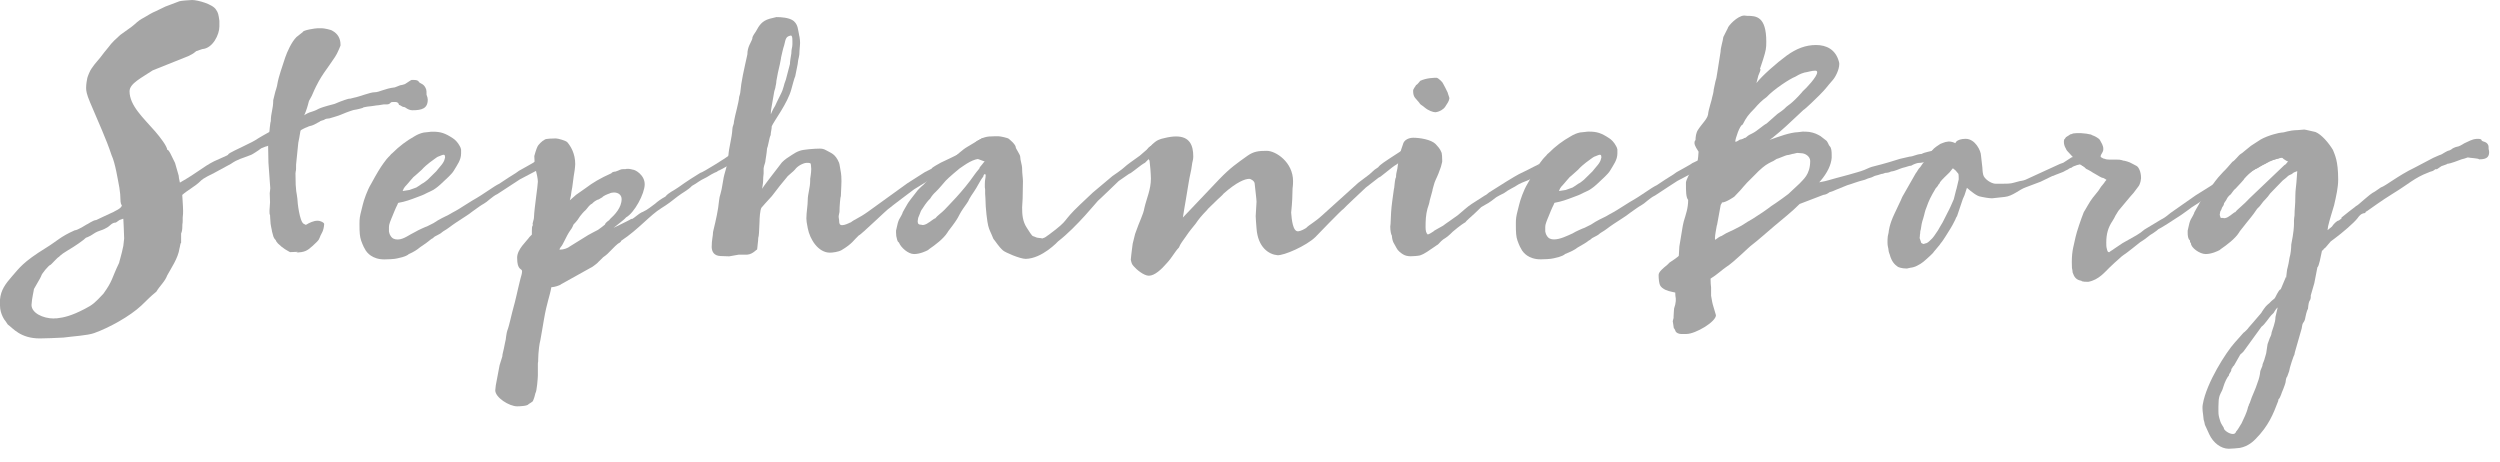 <svg xmlns="http://www.w3.org/2000/svg" width="184" height="34" viewBox="0 0 184 34" fill="none"><path d="M40.252 12.189C39.95 12.29 39.206 12.719 39.106 12.758L38.262 13.203C38.262 13.203 37.133 13.936 36.675 14.24L36.613 14.28C36.39 14.381 36.233 14.522 36.049 14.663C35.685 14.99 35.507 15.029 35.266 15.21L34.786 15.553C34.724 15.615 34.283 15.92 34.243 15.937L33.562 16.382C33.137 16.663 33.036 16.787 32.617 17.03C32.354 17.21 32.656 17.069 31.991 17.413C31.93 17.452 31.829 17.576 31.767 17.576C31.527 17.779 31.192 18.021 30.935 18.185C30.711 18.365 30.465 18.546 30.063 18.709C30.102 18.732 29.8 18.912 29.258 19.013C29.057 19.075 28.476 19.092 28.291 19.092C27.363 19.092 27.006 18.562 26.922 18.444C26.821 18.281 26.721 18.1 26.581 17.712C26.48 17.407 26.458 17.142 26.458 16.472C26.458 16.105 26.48 15.925 26.598 15.48L26.698 15.074C26.777 14.73 27.039 13.981 27.302 13.553C27.766 12.702 27.967 12.375 28.23 12.009C28.61 11.479 28.61 11.58 28.794 11.338L28.872 11.276C29.375 10.769 29.918 10.363 30.499 10.036C30.7 9.912 30.924 9.811 31.186 9.755C31.225 9.755 31.527 9.715 31.566 9.715C31.667 9.693 31.767 9.693 31.846 9.693C32.427 9.693 32.751 9.794 33.333 10.177C33.495 10.279 33.696 10.482 33.836 10.746C33.897 10.848 33.914 10.91 33.936 11.011V11.293C33.936 11.778 33.657 12.127 33.394 12.572C33.254 12.815 32.813 13.203 32.427 13.564C32.349 13.643 32.125 13.829 31.902 13.97C31.779 14.049 31.522 14.15 31.438 14.195C31.058 14.398 31.035 14.376 30.672 14.522C30.247 14.685 29.806 14.849 29.325 14.928C29.303 14.928 29.264 15.007 29.247 15.069C29.107 15.334 28.968 15.7 28.867 15.942C28.805 16.066 28.789 16.145 28.705 16.348C28.666 16.449 28.627 16.59 28.627 16.731V17.035C28.627 17.035 28.666 17.261 28.75 17.362C28.872 17.565 29.051 17.627 29.275 17.627C29.716 17.627 30.158 17.25 30.56 17.069C30.739 16.951 31.387 16.663 31.427 16.663L31.907 16.421C32.069 16.32 32.209 16.196 33.014 15.812C33.092 15.751 33.455 15.57 33.556 15.508C33.858 15.345 34.478 14.922 34.763 14.759C35.669 14.252 36.311 13.727 36.753 13.519C37.859 12.77 37.798 12.871 38.2 12.567C38.2 12.567 39.346 11.935 39.307 11.935C39.307 11.918 39.436 11.868 39.983 11.603L40.252 12.178V12.189ZM32.751 11.53C32.751 11.428 32.712 11.389 32.651 11.389C32.572 11.389 32.449 11.451 32.287 11.513C32.265 11.513 32.248 11.535 32.226 11.535C32.164 11.558 31.846 11.8 31.622 11.964C31.46 12.088 31.22 12.29 31.041 12.493L30.678 12.82C30.678 12.82 30.437 13.023 30.415 13.046C30.253 13.248 30.136 13.35 30.013 13.513C29.851 13.716 29.75 13.739 29.633 14.06L30.136 13.981L30.639 13.801C30.639 13.801 31.063 13.536 31.063 13.519C31.142 13.496 31.427 13.277 31.466 13.237L32.108 12.606C32.187 12.527 32.287 12.364 32.494 12.138C32.595 12.014 32.712 11.834 32.734 11.671C32.757 11.631 32.757 11.592 32.757 11.547L32.751 11.53Z" fill="#A5A5A5"></path><path d="M41.28 20.941C41.14 21.019 40.855 21.121 40.576 21.143C40.475 21.774 40.252 22.237 40.034 23.516C39.872 24.406 39.872 24.53 39.771 25.037C39.609 25.669 39.609 26.559 39.609 26.598C39.587 26.66 39.587 26.762 39.587 26.824V27.635C39.587 27.799 39.508 28.83 39.408 28.931C39.307 29.377 39.229 29.478 39.229 29.5C39.229 29.562 38.927 29.72 38.905 29.743C38.843 29.884 38.24 29.906 38.061 29.906C37.48 29.906 36.451 29.258 36.451 28.728C36.451 28.689 36.49 28.402 36.49 28.362L36.77 26.88L36.971 26.232C36.971 26.029 37.049 25.905 37.172 25.218C37.273 24.891 37.211 24.648 37.396 24.164C37.435 24.085 37.697 22.986 37.697 22.986C38.038 21.746 38.022 21.645 38.301 20.529C38.363 20.287 38.424 20.146 38.424 19.96C38.424 19.735 38.061 19.938 38.061 18.968C38.061 18.337 38.765 17.751 38.966 17.447L39.145 17.266V17.002C39.145 16.799 39.145 16.675 39.223 16.556C39.201 16.534 39.201 16.494 39.201 16.455C39.201 16.432 39.223 16.376 39.24 16.291C39.262 16.213 39.302 16.089 39.302 15.965C39.324 15.334 39.587 13.654 39.587 13.367C39.587 13.164 39.508 12.758 39.363 12.274L39.324 11.485C39.464 10.977 39.547 10.797 39.603 10.713C39.665 10.634 39.866 10.386 40.106 10.267C40.168 10.205 40.71 10.188 40.911 10.188C41.073 10.188 41.654 10.352 41.755 10.47C42.018 10.774 42.336 11.321 42.336 12.071C42.336 12.211 42.314 12.352 42.297 12.516C42.174 13.203 42.157 13.671 42.057 14.116L42.018 14.398L41.94 14.742L42.403 14.336L43.124 13.829C43.605 13.463 44.17 13.119 44.997 12.752C45.036 12.674 45.176 12.629 45.298 12.629C45.617 12.527 45.662 12.448 45.863 12.448H46.025C46.087 12.426 46.165 12.426 46.204 12.426C46.366 12.426 46.483 12.465 46.584 12.488C46.746 12.488 47.45 12.871 47.45 13.564C47.45 14.257 46.685 15.672 46.081 15.998C45.941 16.179 45.315 16.63 45.159 16.77C45.98 16.365 46.288 16.224 46.483 16.1L46.506 16.128C46.679 16.049 47.009 15.728 47.227 15.627L47.305 15.598C47.651 15.441 47.953 15.187 48.216 14.995C48.384 14.838 48.685 14.623 48.971 14.471C49.222 14.161 49.574 14.043 49.932 13.784C50.591 13.31 51.145 12.967 51.541 12.724C51.72 12.707 53.548 11.541 53.581 11.496C53.671 11.406 53.878 11.22 54.515 10.932L54.772 11.575C54.509 11.704 54.453 11.71 53.822 12.082C53.431 12.245 53.324 12.358 52.939 12.538C52.838 12.567 52.804 12.612 52.765 12.64C52.57 12.702 52.151 12.95 52.017 13.04C51.324 13.378 51.43 13.406 50.927 13.682C50.636 13.998 50.228 14.178 49.87 14.46C49.496 14.764 49.121 15.046 48.68 15.317C47.842 15.829 46.981 16.894 45.723 17.717C45.679 17.864 45.539 17.881 45.466 17.948C45.298 18.067 44.784 18.63 44.695 18.698C44.471 18.901 44.41 18.889 44.304 19.024L44.063 19.256C44.013 19.34 43.689 19.577 43.616 19.628L41.269 20.935L41.28 20.941ZM44.522 16.539C44.522 16.46 44.639 16.337 44.846 16.196L44.885 16.134C45.248 15.807 45.751 15.283 45.751 14.652C45.751 14.387 45.55 14.167 45.187 14.167C45.086 14.167 44.946 14.19 44.846 14.246C44.723 14.285 44.404 14.409 44.321 14.528C44.22 14.567 44.058 14.708 43.957 14.708C43.834 14.77 43.717 14.849 43.655 14.911L43.577 14.99C43.354 15.091 43.236 15.334 43.091 15.474C43.069 15.497 42.99 15.536 42.688 15.919L42.51 16.184C42.409 16.325 42.37 16.348 42.208 16.528C42.107 16.793 42.046 16.855 41.945 16.996C41.666 17.402 41.442 18.01 41.28 18.174C41.258 18.196 41.179 18.314 41.179 18.377C41.504 18.377 41.805 18.253 41.945 18.134L43.292 17.3C43.572 17.137 43.756 17.058 44.013 16.917C44.175 16.816 44.416 16.613 44.516 16.534L44.522 16.539Z" fill="#A5A5A5"></path><path d="M62.608 16.376C62.87 16.151 63.234 16.049 63.876 15.587L66.772 13.496L68.079 12.662C68.079 12.662 68.621 12.398 68.582 12.398C68.582 12.375 68.582 12.336 69.247 11.969C70.13 11.541 71.181 11.118 71.902 10.386C72.282 10.183 72.305 10.16 72.305 10.16C72.428 10.183 72.567 10.16 72.606 10.284C72.746 10.386 73.07 10.346 73.171 10.628C73.232 10.69 73.232 10.752 73.232 10.831V10.91C73.255 10.989 73.294 11.073 73.294 11.152C73.294 11.332 73.154 11.496 73.115 11.721C73.115 11.721 72.914 11.783 72.713 11.8C72.651 11.862 72.59 11.879 72.534 11.879C72.333 11.879 72.07 11.699 71.908 11.699C71.746 11.659 71.684 11.535 71.584 11.535C71.422 11.535 70.84 11.84 70.818 11.862L69.711 12.493C69.348 12.634 68.443 13.305 68.303 13.305L67.275 13.936C67.275 13.936 65.464 15.294 65.464 15.317C65.385 15.317 63.334 17.323 63.211 17.323C62.831 17.666 62.747 17.931 61.926 18.416C61.702 18.54 61.283 18.596 61.082 18.596C60.238 18.596 59.612 17.644 59.45 16.793C59.372 16.41 59.349 16.224 59.349 16.083C59.349 15.615 59.45 15.131 59.45 14.725C59.45 14.28 59.629 13.812 59.629 13.305V13.164C59.629 13.102 59.707 12.758 59.707 12.431C59.707 12.352 59.685 12.251 59.685 12.15C59.685 11.986 59.606 11.986 59.344 11.986C59.103 12.009 58.701 12.212 58.517 12.471C58.517 12.51 57.891 13.018 57.935 13.018C57.471 13.587 57.354 13.705 56.806 14.438L56.343 14.945L56.041 15.289C55.94 15.452 55.901 16.077 55.901 16.325C55.901 16.427 55.862 16.996 55.862 17.137L55.84 17.362C55.778 17.565 55.817 17.644 55.778 17.869C55.739 18.337 55.717 18.377 55.717 18.377C55.677 18.337 55.437 18.703 54.995 18.743H54.37L53.665 18.867L53.023 18.844C52.559 18.822 52.397 18.54 52.38 18.196C52.38 17.627 52.48 17.368 52.48 17.081L52.52 16.9C52.682 16.23 52.861 15.457 52.922 14.77C52.961 14.325 53.062 14.387 53.224 13.288C53.302 12.702 53.565 12.195 53.604 11.524C53.643 10.814 53.867 10.206 53.906 9.473C53.906 9.293 54.023 9.169 54.023 8.926C54.101 8.442 54.364 7.608 54.403 7.123C54.565 6.638 54.442 6.678 54.682 5.5C54.806 4.953 54.884 4.508 55.007 4.001C55.007 3.432 55.286 3.128 55.37 2.846C55.37 2.722 55.409 2.643 55.633 2.316C55.873 1.871 56.074 1.544 56.639 1.381L57.142 1.257C57.483 1.257 58.047 1.296 58.349 1.499C58.427 1.538 58.667 1.741 58.729 2.13C58.751 2.17 58.83 2.716 58.846 2.716C58.869 2.795 58.886 3.099 58.886 3.161C58.886 3.302 58.863 3.443 58.846 3.691C58.846 4.26 58.746 4.221 58.707 4.728L58.528 5.618C58.489 5.641 58.265 6.492 58.248 6.554C57.969 7.608 56.963 8.904 56.801 9.293C56.801 9.495 56.722 9.76 56.722 9.924C56.722 9.946 56.722 9.963 56.7 9.986C56.661 10.048 56.583 10.431 56.583 10.431L56.505 10.775C56.465 10.876 56.443 10.955 56.443 11.04C56.443 11.164 56.343 11.772 56.343 11.772C56.343 11.975 56.242 12.116 56.203 12.381V12.764C56.18 12.927 56.164 13.147 56.164 13.35C56.164 13.491 56.102 13.756 56.102 13.897C56.203 13.671 56.767 12.984 57.55 11.952C57.773 11.727 57.991 11.586 58.276 11.406C58.455 11.287 58.656 11.164 58.858 11.101C59.098 11 59.964 10.938 60.344 10.938C60.484 10.938 60.646 10.961 60.808 11.062C61.149 11.265 61.473 11.304 61.753 11.975C61.814 12.155 61.814 12.319 61.853 12.482C61.931 12.848 61.931 13.17 61.931 13.333C61.931 13.66 61.909 13.739 61.909 13.919C61.909 13.942 61.887 14.285 61.887 14.449C61.848 14.449 61.786 15.198 61.786 15.604C61.786 15.643 61.725 15.846 61.725 15.908C61.725 16.089 61.764 16.134 61.764 16.292C61.764 16.449 61.803 16.573 61.982 16.573C62.183 16.573 62.468 16.432 62.585 16.37L62.608 16.376ZM57.483 4.288C57.343 5.077 57.321 4.937 57.142 5.951C57.142 6.114 57.08 6.357 57.08 6.357C57.08 6.481 56.98 6.7 56.98 6.762L56.756 8.058C56.756 8.058 56.734 8.222 56.734 8.323V8.402C56.773 8.363 56.812 8.16 57.058 7.771C57.058 7.749 57.237 7.388 57.46 6.937C57.701 6.469 57.661 6.289 57.84 5.861L58.142 4.705C58.142 4.705 58.12 4.627 58.243 3.933C58.243 3.567 58.321 3.505 58.321 3.263V3.021C58.321 2.739 58.299 2.615 58.198 2.615C57.874 2.694 57.835 2.778 57.717 3.325C57.617 3.607 57.555 3.956 57.477 4.277L57.483 4.288Z" fill="#A5A5A5"></path><path d="M85.059 11.242C84.958 11.282 84.327 11.919 84.271 11.981C83.969 12.121 83.226 12.792 83.103 12.792L82.337 13.322C82.337 13.322 80.828 14.781 80.806 14.781C80.783 14.781 79.246 16.709 77.877 17.762C77.877 17.762 76.715 19.03 75.491 19.053C75.066 19.053 73.976 18.574 73.82 18.433C73.479 18.129 73.277 17.762 73.115 17.582C72.914 17.075 72.814 16.951 72.73 16.607C72.668 16.387 72.528 15.328 72.528 14.601C72.528 14.499 72.506 14.336 72.506 14.274V14.032C72.506 13.953 72.506 13.891 72.484 13.79V13.547C72.484 13.203 72.545 13.119 72.545 12.899C72.545 12.877 72.545 12.82 72.484 12.82C72.383 12.82 72.383 12.984 72.366 13.001C72.143 13.265 71.925 13.773 71.662 14.139C71.64 14.161 71.338 14.623 71.338 14.646C71.26 14.871 71.098 15.029 70.874 15.373C70.449 16.004 70.695 15.858 69.79 17.018L69.728 17.12C69.427 17.588 68.823 18.033 68.381 18.337C68.303 18.399 68.303 18.416 68.281 18.416C68.163 18.478 67.716 18.698 67.275 18.698C66.833 18.698 66.308 18.213 66.168 17.864C66.129 17.785 66.09 17.864 66.028 17.638C65.967 17.436 65.95 17.311 65.95 17.131V16.968C66.151 15.976 66.191 16.218 66.431 15.672C66.369 15.711 66.755 15.086 66.772 15.04C66.772 15.001 67.197 14.432 67.476 14.088C67.476 14.049 67.918 13.62 67.962 13.604C68.024 13.541 68.18 13.339 68.605 12.956C68.968 12.612 69.046 12.572 69.348 12.268C69.51 12.104 69.974 11.8 70.175 11.637C70.354 11.473 70.841 11.006 71.204 10.803L71.986 10.335C72.372 10.11 72.59 10.031 73.171 10.031H73.512C73.635 10.031 74.194 10.155 74.239 10.211C74.239 10.211 74.764 10.617 74.764 10.859C74.764 10.938 75.088 11.389 75.088 11.53C75.088 11.812 75.228 12.116 75.228 12.42C75.228 12.764 75.289 13.108 75.289 13.333C75.289 13.739 75.267 14.145 75.267 14.59C75.267 14.815 75.228 15.057 75.228 15.26C75.228 15.807 75.267 16.297 75.569 16.759C76.049 17.509 75.949 17.328 76.172 17.43C76.396 17.554 76.614 17.492 76.698 17.554C76.977 17.475 76.977 17.413 77.201 17.272C78.81 16.077 78.056 16.421 79.487 15.063L80.431 14.173L81.879 12.956C81.918 12.933 82.583 12.488 82.946 12.144C82.946 12.144 83.287 11.879 83.891 11.457L84.88 10.6M67.543 16.297C67.543 16.477 67.621 16.54 67.806 16.54C67.828 16.54 67.867 16.562 67.906 16.562C67.968 16.562 68.147 16.54 68.348 16.382C68.387 16.382 68.773 16.055 68.829 16.077C69.007 15.852 69.292 15.672 69.51 15.446C69.728 15.204 70.88 14.088 71.74 12.832C71.819 12.73 71.964 12.527 72.081 12.403C72.059 12.302 72.523 11.896 72.523 11.733C72.523 11.671 72.523 11.654 72.4 11.654C72.377 11.654 72.377 11.676 72.221 11.676C71.617 11.676 71.092 12.082 70.611 12.409C70.533 12.471 69.807 13.079 69.605 13.299C69.443 13.479 69.119 13.885 68.84 14.15C68.761 14.212 68.577 14.415 68.46 14.618C68.32 14.759 68.18 14.9 67.895 15.35C67.795 15.469 67.733 15.632 67.716 15.694L67.577 16.038L67.537 16.303L67.543 16.297Z" fill="#A5A5A5"></path><path d="M103.659 11.462C103.592 11.513 103.491 11.586 103.352 11.693L102.787 12.104C102.441 12.285 101.613 13.051 101.474 13.068L100.523 13.806C100.523 13.806 98.869 15.356 98.875 15.379C98.796 15.39 96.902 17.351 96.812 17.447C96.153 18.089 94.493 18.822 94.012 18.782C93.392 18.726 92.582 18.213 92.481 16.816C92.459 16.613 92.419 15.982 92.419 15.903C92.419 15.824 92.481 14.967 92.481 14.849C92.481 14.685 92.38 13.896 92.341 13.491C92.319 13.327 92.079 13.164 91.939 13.164C91.637 13.164 91.033 13.389 90.067 14.24C89.927 14.421 89.765 14.522 89.362 14.928C88.921 15.373 88.898 15.356 88.859 15.435C88.373 15.942 88.233 16.122 87.993 16.472C87.713 16.838 87.652 16.855 87.25 17.447C87.088 17.689 86.886 17.914 86.769 18.219C86.467 18.523 86.266 18.951 85.886 19.357C85.484 19.825 84.981 20.293 84.556 20.293C84.192 20.293 83.65 19.847 83.427 19.582C83.304 19.442 83.287 19.38 83.226 19.115L83.265 18.732C83.265 18.653 83.365 17.999 83.365 17.943L83.544 17.216C83.885 16.224 84.148 15.796 84.226 15.311C84.388 14.601 84.707 13.953 84.707 13.141C84.707 12.938 84.684 12.713 84.668 12.431L84.606 11.823C84.466 11.659 84.584 11.659 84.405 11.456C84.327 11.395 84.304 11.332 84.304 11.316C84.304 11.276 84.327 11.254 84.327 11.214C84.327 11.152 84.427 11.113 84.427 11.051C84.489 10.808 84.751 10.746 84.768 10.668C85.131 10.301 85.349 10.239 85.713 10.16C86.037 10.081 86.316 10.042 86.557 10.042C87.563 10.042 87.825 10.69 87.825 11.524C87.825 11.789 87.747 11.907 87.725 12.155C87.686 12.538 87.563 12.927 87.484 13.451L87.283 14.668C87.183 15.317 87.144 15.396 87.06 16.01L89.737 13.192C90.581 12.319 91.022 12.037 91.81 11.468C92.274 11.141 92.632 11.101 93.236 11.101C93.9 11.101 95.169 11.935 95.169 13.333C95.169 13.739 95.13 13.761 95.13 13.964C95.13 14.268 95.108 14.939 95.029 15.649C95.069 16.179 95.158 17.069 95.555 17.024C95.756 17.002 96.024 16.849 96.136 16.776C96.371 16.528 96.723 16.387 97.31 15.852L99.965 13.457L100.786 12.837L101.172 12.488C101.172 12.488 101.474 12.29 101.457 12.29C101.457 12.268 101.541 12.138 102.262 11.671L103.284 11.006" fill="#A5A5A5"></path><path d="M112.937 13.012C112.898 13.051 112.512 13.254 112.495 13.254C112.154 13.395 111.869 13.48 111.551 13.699C111.59 13.699 110.986 13.981 110.707 14.207C110.606 14.246 110.081 14.533 110.103 14.533C110.025 14.595 109.6 14.939 109.298 15.08L109.019 15.243L108.533 15.711C108.292 15.937 107.907 16.258 107.828 16.382C107.851 16.342 107.448 16.602 106.923 17.052C106.683 17.295 106.498 17.458 106.219 17.622C106.04 17.745 105.839 18.027 105.777 18.027C105.134 18.456 104.911 18.658 104.509 18.799C104.346 18.839 103.983 18.861 103.827 18.861C103.625 18.861 103.424 18.822 103.262 18.72C103.1 18.619 102.882 18.456 102.782 18.253C102.642 17.948 102.48 17.869 102.441 17.34C102.379 17.261 102.323 16.973 102.323 16.669C102.323 16.607 102.346 16.545 102.346 16.466C102.368 15.88 102.385 15.412 102.469 14.804L102.586 13.953C102.586 13.891 102.625 13.829 102.625 13.711C102.647 13.57 102.664 13.164 102.748 13.04C102.748 12.837 102.77 12.736 102.849 12.392C102.871 12.33 102.888 11.62 103.251 10.645C103.329 10.262 103.737 10.138 104.017 10.138C104.481 10.138 105.325 10.262 105.665 10.606C105.828 10.809 105.967 10.887 106.107 11.254C106.129 11.316 106.146 11.597 106.146 11.783V11.907C106.068 12.234 106.068 12.274 105.867 12.781C105.749 13.085 105.587 13.35 105.526 13.632C105.526 13.671 105.425 13.936 105.425 14.037L105.224 14.77C105.224 14.871 105.107 15.238 105.062 15.356C104.939 15.801 104.922 16.247 104.922 16.714C104.922 16.979 104.961 17.159 105.084 17.261C105.207 17.221 105.347 17.137 105.526 17.018C105.447 17.018 106.09 16.692 106.208 16.613C106.347 16.494 107.029 16.044 107.292 15.841C107.594 15.598 107.996 15.21 108.32 15.007L109.304 14.376C109.365 14.376 109.522 14.212 109.583 14.173C110.265 13.727 111.556 12.933 111.797 12.815L112.501 12.471C112.501 12.471 113.205 12.105 113.227 12.105C113.227 12.105 113.255 12.088 113.294 12.065M104.469 7.574C104.207 7.23 104.006 7.191 104.006 6.683C104.006 6.52 104.207 6.34 104.223 6.255C104.302 6.255 104.503 5.973 104.525 5.951C105.006 5.725 105.57 5.725 105.733 5.725C105.85 5.725 106.196 6.069 106.196 6.131C106.196 6.109 106.258 6.25 106.375 6.458L106.554 6.824C106.554 6.886 106.677 7.168 106.677 7.23C106.638 7.472 106.554 7.557 106.353 7.878C106.275 8.002 105.99 8.222 105.649 8.261C105.47 8.261 105.123 8.137 104.866 7.918C104.626 7.715 104.542 7.715 104.464 7.574H104.469Z" fill="#A5A5A5"></path><path d="M125.4 11.609L126.244 11.304L126.468 11.242C127.272 10.859 127.295 10.859 127.351 10.859C127.407 10.859 127.513 10.735 127.552 10.735C127.613 10.735 127.714 10.696 127.714 10.673C127.714 10.572 127.915 10.549 127.954 10.493C128.016 10.431 128.133 10.391 128.133 10.352C128.457 10.149 128.396 10.149 128.396 10.149C128.519 10.172 128.759 10.127 128.821 10.251C128.882 10.374 129.1 10.273 129.201 10.577C129.24 10.639 129.24 10.718 129.24 10.78V10.859C129.301 10.938 129.301 11.023 129.301 11.101C129.301 11.445 129.162 11.688 128.759 11.749C128.698 11.812 128.636 11.812 128.58 11.812C128.379 11.812 128.155 11.671 128.038 11.671C127.859 11.609 127.859 11.49 127.736 11.49C127.597 11.552 127.094 11.552 127.015 11.654C126.937 11.654 126.451 11.857 126.451 11.857C126.451 11.935 126.127 11.981 125.708 12.183C125.629 12.206 125.529 12.245 125.445 12.302C125.143 12.403 124.4 12.832 124.299 12.871L123.455 13.316C123.455 13.316 122.326 14.043 121.868 14.353L121.806 14.392C121.588 14.494 121.426 14.635 121.242 14.776C120.879 15.102 120.7 15.142 120.459 15.322L119.973 15.666C119.912 15.728 119.47 16.032 119.431 16.049L118.749 16.494C118.324 16.776 118.224 16.9 117.805 17.142C117.542 17.323 117.844 17.182 117.179 17.526C117.117 17.565 117.017 17.689 116.955 17.689C116.715 17.892 116.374 18.055 116.111 18.219C115.888 18.399 115.569 18.546 115.167 18.703C115.206 18.726 114.904 18.906 114.362 19.008C114.161 19.07 113.579 19.087 113.395 19.087C112.467 19.087 112.11 18.557 112.026 18.439C111.925 18.275 111.824 18.095 111.685 17.706C111.584 17.402 111.567 17.137 111.567 16.466C111.567 16.1 111.59 15.92 111.707 15.474L111.808 15.069C111.886 14.725 112.149 13.975 112.411 13.547C112.875 12.696 113.076 12.369 113.334 12.003C113.719 11.473 113.719 11.575 113.898 11.332L113.976 11.271C114.479 10.763 115.021 10.358 115.608 10.031C115.809 9.907 116.033 9.805 116.29 9.749C116.329 9.749 116.631 9.71 116.67 9.71C116.771 9.687 116.871 9.687 116.95 9.687C117.531 9.687 117.855 9.788 118.436 10.172C118.598 10.273 118.8 10.476 118.939 10.741C119.001 10.842 119.018 10.904 119.04 11.006V11.287C119.04 11.772 118.76 12.121 118.498 12.567C118.358 12.809 117.911 13.198 117.531 13.558C117.453 13.637 117.229 13.823 117.005 13.964C116.883 14.043 116.625 14.145 116.542 14.19C116.162 14.392 116.139 14.37 115.776 14.516C115.351 14.68 114.91 14.843 114.429 14.922C114.407 14.922 114.367 15.001 114.351 15.063C114.211 15.328 114.071 15.694 113.971 15.937C113.909 16.061 113.892 16.139 113.809 16.342C113.769 16.444 113.73 16.585 113.73 16.725V17.03C113.73 17.03 113.769 17.255 113.853 17.357C113.971 17.559 114.155 17.621 114.379 17.621C114.82 17.621 115.346 17.357 115.748 17.176C115.927 17.052 116.575 16.77 116.614 16.77L117.1 16.528C117.263 16.427 117.402 16.303 118.207 15.92C118.285 15.858 118.649 15.677 118.749 15.615C119.051 15.452 119.677 15.029 119.956 14.866C120.862 14.359 121.505 13.829 121.946 13.626C123.053 12.877 122.991 12.978 123.394 12.674C123.394 12.674 124.539 12.043 124.5 12.043C124.5 12.02 124.662 11.964 125.406 11.597L125.4 11.609ZM117.855 11.53C117.855 11.428 117.816 11.389 117.754 11.389C117.676 11.389 117.553 11.451 117.391 11.513C117.369 11.513 117.352 11.535 117.33 11.535C117.268 11.558 116.95 11.8 116.726 11.964C116.564 12.088 116.324 12.29 116.145 12.493L115.781 12.82C115.781 12.82 115.541 13.023 115.519 13.046C115.357 13.248 115.239 13.35 115.116 13.513C114.954 13.716 114.854 13.739 114.736 14.06L115.239 13.981L115.742 13.801C115.742 13.801 116.167 13.536 116.167 13.519C116.245 13.496 116.53 13.277 116.57 13.237L117.212 12.606C117.291 12.527 117.391 12.364 117.598 12.138C117.699 12.014 117.816 11.834 117.838 11.671C117.861 11.631 117.861 11.592 117.861 11.547L117.855 11.53Z" fill="#A5A5A5"></path><path d="M144.072 10.532H144.173C144.29 10.532 144.413 10.555 144.436 10.634C144.536 10.735 144.698 10.713 144.799 11C144.821 11.062 144.821 11.124 144.821 11.265C144.861 11.366 144.883 11.445 144.883 11.507C144.883 11.952 144.581 12.037 144.117 12.037C144.017 12.037 143.899 11.997 143.754 11.896C143.715 11.873 143.692 11.873 143.676 11.873C143.614 11.873 143.514 11.772 143.452 11.772C143.43 11.648 143.173 11.631 143.173 11.631C143.134 11.631 142.234 11.811 142.172 11.811C141.848 11.811 141.63 11.992 141.189 11.992C141.11 11.992 140.825 12.093 140.663 12.195C140.501 12.195 140.384 12.274 140.02 12.358C139.797 12.42 139.478 12.6 139.177 12.623C139.076 12.685 138.914 12.724 138.752 12.724C138.69 12.747 138.573 12.803 138.472 12.803C138.433 12.826 138.008 12.944 137.986 12.944C137.606 13.147 137.645 13.046 137.265 13.226C136.561 13.406 136.399 13.508 135.957 13.632L135.152 13.959C135.029 14.021 134.772 14.122 134.666 14.139C134.465 14.28 134.387 14.319 134.202 14.342L132.453 15.012C131.872 15.598 131.285 16.049 130.564 16.658C130.301 16.878 129.334 17.734 128.954 18.016C128.692 18.196 127.669 19.256 127.043 19.656C126.842 19.78 126.339 20.242 125.897 20.507C125.897 20.811 125.919 21.014 125.936 21.155V21.763C125.936 21.763 125.998 22.09 126.014 22.209C126.076 22.513 126.115 22.552 126.294 23.2C126.294 23.685 124.785 24.581 124.12 24.581H123.717C123.555 24.581 123.332 24.48 123.315 24.355C123.293 24.277 123.214 24.153 123.192 24.153C123.131 23.685 123.114 23.668 123.114 23.645C123.114 23.584 123.175 23.443 123.175 23.403V23.302C123.175 23.24 123.198 22.935 123.198 22.896C123.198 22.569 123.298 22.592 123.337 22.163V21.96C123.315 21.797 123.298 21.758 123.298 21.532C123.036 21.47 123.019 21.47 123.019 21.47C122.818 21.431 122.337 21.307 122.175 20.986C122.113 20.845 122.074 20.54 122.074 20.236C122.074 20.011 122.398 19.746 122.717 19.487L122.879 19.323C122.918 19.301 123.561 18.878 123.561 18.816L123.6 18.145L123.801 16.928C123.824 16.725 123.879 16.5 123.924 16.297C124.086 15.751 124.248 15.322 124.248 14.714C124.086 14.533 124.086 14.026 124.086 13.575V13.434C124.086 13.271 124.427 12.544 124.572 12.544C124.79 12.403 124.953 12.279 125.014 11.163C124.936 11.023 124.712 10.735 124.712 10.515C124.712 10.436 124.735 10.352 124.79 10.312C124.79 10.087 124.83 9.766 124.969 9.563C125.249 9.118 125.651 8.774 125.713 8.425C125.735 8.081 126.014 7.286 126.014 7.168C126.054 7.005 126.115 6.824 126.132 6.582C126.395 5.263 126.232 6.357 126.411 5.224L126.635 3.804C126.635 3.499 126.814 2.992 126.836 2.727C127.115 2.141 127.16 2.119 127.16 2.079C127.183 1.916 127.864 1.166 128.367 1.144L128.591 1.166C129.256 1.166 129.999 1.206 129.999 3.071C129.999 3.539 129.977 3.702 129.759 4.39C129.681 4.615 129.536 5.038 129.536 5.06C129.536 5.1 129.575 5.083 129.575 5.122C129.575 5.162 129.536 5.286 129.413 5.568L129.273 6.114C129.675 5.584 130.782 4.615 131.508 4.086C132.213 3.578 132.894 3.313 133.66 3.313C134.426 3.313 135.108 3.64 135.348 4.553C135.37 4.615 135.37 4.677 135.37 4.717C135.37 5.122 135.091 5.669 134.89 5.894C134.387 6.464 134.448 6.464 133.906 7.01C133.705 7.213 132.9 8.002 132.721 8.103L132.397 8.408C131.872 8.915 131.011 9.704 130.664 9.969C130.586 10.048 130.34 10.234 130.24 10.296C130.944 10.053 131.71 9.749 132.352 9.726C132.431 9.726 132.593 9.687 132.677 9.687C132.816 9.687 132.978 9.687 133.157 9.709C133.537 9.771 133.738 9.873 133.984 10.014L134.348 10.296C134.549 10.419 134.549 10.639 134.672 10.763C134.795 10.887 134.812 11.146 134.812 11.411V11.614C134.772 12.121 134.51 12.707 133.968 13.339L133.889 13.418L134.292 13.339C134.571 13.26 134.493 13.299 135.119 13.113C135.683 12.95 135.56 13.012 136.729 12.668C137.03 12.589 137.433 12.426 137.595 12.341C137.695 12.279 138.277 12.161 138.461 12.099C138.724 12.037 139.227 11.879 139.83 11.693L140.535 11.53C140.876 11.507 140.976 11.366 141.44 11.327C141.641 11.203 142.083 11.146 142.485 11.023L143.452 10.859C143.452 10.859 143.726 10.741 143.765 10.718C144.067 10.515 144.084 10.515 144.084 10.515L144.072 10.532ZM126.361 16.573C126.322 16.816 126.221 17.283 126.221 17.526C126.221 17.588 126.221 17.627 126.244 17.65C126.383 17.548 126.585 17.385 126.707 17.368L127.048 17.165C127.412 17.002 127.753 16.838 128.155 16.618C128.518 16.376 128.68 16.291 129.021 16.089C130.447 15.176 130.05 15.356 130.692 14.95C130.994 14.747 131.374 14.466 131.62 14.28C131.62 14.28 132.425 13.53 132.447 13.508C132.688 13.226 133.23 12.877 133.23 11.845C133.23 11.518 132.867 11.276 132.565 11.276C132.447 11.276 132.386 11.254 132.285 11.254C132.246 11.254 132.185 11.276 132.106 11.293C132.067 11.293 132.045 11.316 132.006 11.316C131.905 11.316 131.682 11.417 131.525 11.417C131.464 11.417 130.821 11.699 130.76 11.699L130.497 11.862C130.497 11.862 130.458 11.885 130.435 11.885C130.033 12.088 129.893 12.166 129.429 12.595L129.15 12.877C128.082 13.913 128.485 13.626 127.641 14.477C127.641 14.477 127.037 14.905 126.735 14.905C126.735 14.984 126.635 15.046 126.635 15.131L126.372 16.573H126.361ZM127.708 10.431C127.909 10.431 127.987 10.267 128.11 10.267C128.172 10.267 128.412 10.166 128.49 10.127C128.753 9.884 128.792 9.924 129.033 9.783C129.312 9.642 129.798 9.197 130.016 9.095L130.821 8.385C130.961 8.284 131.263 8.103 131.486 7.856C131.508 7.816 131.872 7.653 132.615 6.802L132.677 6.723C132.917 6.52 133.744 5.646 133.744 5.325C133.744 5.246 133.705 5.201 133.604 5.201C133.325 5.201 133.079 5.303 132.799 5.342C132.721 5.365 132.498 5.421 132.134 5.646C131.754 5.787 130.564 6.559 130.022 7.145C129.698 7.371 129.396 7.675 129.139 7.979C128.675 8.447 128.535 8.628 128.256 9.174C128.054 9.197 127.714 10.211 127.714 10.431H127.708Z" fill="#A5A5A5"></path><path d="M151.076 12.944L150.193 13.372L149.103 13.784C148.617 13.947 148.147 14.432 147.544 14.494L146.616 14.595C146.415 14.595 145.934 14.516 145.873 14.494C145.85 14.494 145.794 14.471 145.772 14.471C145.509 14.449 145.068 14.088 144.766 13.823L144.587 14.37C144.587 14.37 144.548 14.471 144.487 14.595C144.487 14.618 144.447 14.657 144.447 14.697L144.045 15.891C143.984 15.993 143.944 16.055 143.905 16.173C143.788 16.415 143.665 16.641 143.564 16.804L143.223 17.351C143.123 17.492 142.961 17.779 142.843 17.898C142.782 18.021 142.441 18.382 142.318 18.546C142.318 18.608 141.737 19.115 141.737 19.115C141.737 19.115 141.474 19.38 141.094 19.56C140.954 19.639 140.714 19.701 140.63 19.701C140.569 19.701 140.412 19.763 140.328 19.763C139.948 19.763 139.725 19.661 139.686 19.639C139.445 19.475 139.222 19.256 139.082 18.726C139.082 18.703 139.004 18.602 138.981 18.298C138.959 18.196 138.92 18.055 138.92 17.852C138.92 17.712 138.92 17.548 138.942 17.385L139.004 17.103C139.004 17.064 139.043 16.534 139.445 15.705L139.809 14.933C139.948 14.668 139.987 14.505 140.01 14.488L140.993 12.764C141.116 12.623 141.172 12.437 141.334 12.296C141.413 12.155 141.938 11.468 141.977 11.406C142.117 11.186 142.257 10.96 142.502 10.797L142.804 10.594C142.804 10.594 143.145 10.453 143.184 10.453L143.425 10.414C143.603 10.414 143.805 10.476 143.905 10.538L144.006 10.397C144.107 10.318 144.308 10.217 144.671 10.217C145.392 10.217 145.8 11.13 145.8 11.434C145.8 11.473 145.822 11.637 145.839 11.778L145.901 12.324C145.923 12.505 145.901 12.589 145.962 12.854C146.024 13.158 146.543 13.525 146.89 13.525H147.253C147.616 13.525 147.996 13.525 148.22 13.446C148.986 13.243 148.65 13.327 148.695 13.327C149.097 13.248 148.919 13.299 149.841 12.877L151.612 12.065L151.674 12.043L151.853 11.98L152.479 11.575C152.479 11.575 152.557 11.575 152.557 11.552C152.635 11.552 152.719 11.411 152.719 11.411C152.719 11.411 152.842 11.389 152.859 11.332L152.959 11.254C152.999 11.231 152.959 11.175 153.021 11.13C153.043 11.09 153.138 11.09 153.138 10.966C153.44 10.763 153.462 10.763 153.462 10.763C153.563 10.763 153.686 10.763 153.725 10.887C153.803 10.989 154.088 10.949 154.189 11.231C154.211 11.293 154.211 11.355 154.211 11.496C154.251 11.597 154.273 11.676 154.273 11.738C154.273 12.183 153.949 12.268 153.507 12.268C153.384 12.268 153.284 12.229 153.144 12.127C153.105 12.104 153.066 12.104 153.043 12.104C153.004 12.104 152.965 12.144 152.881 12.144C152.758 12.206 152.579 12.223 152.456 12.347C152.378 12.347 152.216 12.448 152.233 12.448C152.233 12.471 152.132 12.488 151.853 12.651C151.629 12.752 151.389 12.815 151.087 12.955L151.076 12.944ZM141.407 17.881C141.446 17.903 141.53 17.959 141.608 17.959L141.67 17.92C141.748 17.92 141.871 17.881 142.011 17.74C142.335 17.458 142.391 17.294 142.637 16.951C142.76 16.709 142.86 16.584 142.978 16.365L143.358 15.615C143.475 15.412 143.699 14.905 143.799 14.663L143.978 13.953C143.978 13.953 144 13.913 144 13.891L144.162 13.203C144.162 13.164 144.162 12.877 144.14 12.798L143.939 12.555C143.76 12.414 143.76 12.392 143.738 12.392C143.699 12.392 143.659 12.493 143.497 12.674L143.419 12.752C143.196 12.978 142.955 13.181 142.776 13.423C142.776 13.502 142.737 13.502 142.698 13.547L142.637 13.649C142.614 13.71 142.475 13.851 142.475 13.851C142.094 14.483 141.949 14.804 141.809 15.21C141.647 15.593 141.67 15.677 141.547 16.083C141.446 16.365 141.407 16.613 141.368 16.894C141.346 16.996 141.329 16.996 141.329 17.075C141.329 17.114 141.329 17.199 141.306 17.278C141.306 17.317 141.306 17.402 141.284 17.52C141.284 17.543 141.407 17.847 141.407 17.886V17.881Z" fill="#A5A5A5"></path><path d="M167.485 11.023C167.485 11.023 167.564 11.023 167.564 11C167.642 11 167.726 10.859 167.726 10.859C167.726 10.859 167.826 10.837 167.865 10.78L167.966 10.701C167.966 10.701 167.988 10.662 167.988 10.639C167.988 10.617 167.988 10.6 168.011 10.577C168.05 10.538 168.151 10.538 168.151 10.414C168.452 10.211 168.475 10.211 168.475 10.211C168.553 10.211 168.693 10.211 168.737 10.335C168.816 10.437 169.101 10.397 169.201 10.679C169.224 10.741 169.224 10.803 169.224 10.944C169.263 11.045 169.285 11.124 169.285 11.186C169.285 11.631 168.961 11.896 168.519 11.896C168.396 11.896 168.296 11.857 168.156 11.755C168.016 11.693 168.016 11.592 167.893 11.592C167.776 11.654 167.631 11.671 167.469 11.716L167.29 11.778C167.172 11.84 166.966 11.918 166.709 12.059L166.306 12.262C166.306 12.262 166.166 12.364 166.027 12.426L165.283 12.854C164.982 13.034 164.719 13.26 163.595 13.767C163.595 13.767 161.321 15.266 161.321 15.249C161.321 15.249 160.98 15.514 160.538 15.818C159.873 16.263 159.007 16.81 158.85 16.872C158.828 16.911 158.688 17.013 158.448 17.176C158.169 17.317 158.023 17.52 157.582 17.785L157.52 17.824C157.258 18.027 156.598 18.574 156.252 18.799C156.173 18.839 155.872 19.143 155.626 19.346L155.262 19.689C154.938 19.994 154.48 20.602 153.692 20.743C153.591 20.743 153.211 20.743 153.189 20.664C152.809 20.602 152.663 20.4 152.546 20.056C152.546 20.033 152.524 19.875 152.524 19.853C152.501 19.791 152.485 19.729 152.485 19.284C152.485 18.41 152.647 18.027 152.764 17.435C152.842 17.069 153.166 16.117 153.368 15.61C153.368 15.61 153.546 15.328 153.669 15.102C153.91 14.674 154.133 14.415 154.435 14.049L154.636 13.744C154.715 13.643 154.916 13.418 154.916 13.378L155.039 13.237C154.96 13.175 154.798 13.096 154.798 13.096C154.659 13.096 154.418 12.916 154.295 12.854C154.055 12.73 153.893 12.612 153.893 12.612L153.669 12.488C153.507 12.426 153.53 12.409 153.39 12.285L153.289 12.206C153.111 12.082 152.988 11.924 152.825 11.823C152.708 11.721 152.647 11.682 152.563 11.558L152.261 11.231C152.16 11.13 152.099 11.068 152.043 10.927C151.942 10.763 151.903 10.6 151.903 10.442C151.903 10.403 151.903 10.318 151.926 10.262C151.987 10.222 151.987 10.183 152.065 10.081C152.127 10.081 152.144 10.02 152.205 10.003L152.384 9.884C152.462 9.884 152.563 9.822 152.585 9.822C152.624 9.822 152.786 9.8 152.825 9.8H153.166C153.267 9.8 153.491 9.839 153.569 9.839C153.692 9.879 153.748 9.862 153.893 9.901C153.932 9.924 154.033 9.98 154.117 10.003C154.195 10.025 154.497 10.205 154.541 10.284C154.659 10.51 154.804 10.69 154.804 10.972C154.804 11.214 154.642 11.299 154.603 11.502L154.625 11.563C154.687 11.586 154.787 11.688 154.905 11.688C154.983 11.727 155.123 11.749 155.285 11.749H155.849C155.95 11.749 156.028 11.749 156.089 11.772C156.168 11.772 156.252 11.834 156.369 11.834C156.408 11.834 156.57 11.896 156.592 11.896C156.632 11.896 156.855 11.997 156.917 12.037L157.258 12.217C157.397 12.296 157.582 12.623 157.582 13.108L157.559 13.271C157.559 13.35 157.459 13.637 157.42 13.677L157.04 14.184C157.017 14.223 156.76 14.488 156.738 14.528L155.911 15.52C155.911 15.52 155.771 15.762 155.687 15.886C155.648 15.965 155.586 16.111 155.486 16.252C155.162 16.737 155.022 17.204 155.022 17.852C155.022 18.016 155.022 18.179 155.061 18.298C155.1 18.439 155.1 18.562 155.24 18.562C155.38 18.439 155.441 18.439 155.62 18.298L156.224 17.892L156.626 17.666C157.051 17.424 157.47 17.221 157.833 16.895C159.063 16.162 159.063 16.145 159.08 16.145C159.203 16.083 159.359 16.004 159.745 15.677L161.595 14.381L163.769 13.023C163.908 12.922 164.171 12.741 164.193 12.741C164.255 12.719 164.434 12.623 164.434 12.538C164.473 12.538 164.574 12.499 164.875 12.335L165.742 11.851L166.971 11.265L167.497 11.039L167.485 11.023Z" fill="#A5A5A5"></path><path d="M179.305 12.443C179.227 12.443 179.166 12.521 179.082 12.567C178.965 12.629 178.965 12.589 178.702 12.707C177.696 13.091 177.316 13.519 176.086 14.268C175.265 14.776 174.616 15.26 174.197 15.548L174.136 15.57C174.113 15.61 174.097 15.694 173.996 15.694C173.934 15.694 173.733 15.734 173.515 16.06C173.253 16.404 172.37 17.154 171.844 17.543L171.542 17.768L171.162 18.213L171.039 18.314C170.978 18.416 170.961 18.439 170.9 18.439C170.799 18.923 170.682 19.594 170.559 19.678L170.335 20.834L170.072 21.746V21.825C170.072 21.887 170.072 21.944 170.05 22.006C170.05 22.028 170.028 22.045 170.028 22.068C169.927 22.209 169.905 22.349 169.866 22.738C169.787 22.817 169.664 23.369 169.664 23.409C169.664 23.488 169.586 23.691 169.502 23.775C169.424 23.916 169.441 24.04 169.402 24.181C169.122 25.212 168.86 26.007 168.86 26.131C168.821 26.131 168.496 27.122 168.48 27.325L168.34 27.709C168.262 27.787 168.239 27.973 168.239 27.973C168.239 28.176 168.116 28.441 168.038 28.661C167.921 28.886 167.859 29.247 167.697 29.393C167.697 29.393 167.675 29.455 167.675 29.517C167.311 30.47 166.971 31.343 166.004 32.318C165.864 32.459 165.478 32.848 164.858 32.966C164.757 32.989 164.137 33.028 164.036 33.028C163.455 33.028 162.891 32.583 162.606 31.974L162.281 31.264C162.281 31.225 162.203 30.921 162.203 30.938C162.181 30.938 162.164 30.554 162.142 30.47C162.119 30.329 162.103 30.165 162.103 30.024C162.103 29.946 162.103 29.844 162.125 29.76C162.388 28.176 163.857 25.905 164.461 25.235L165.126 24.485C165.165 24.485 165.506 24.141 165.506 24.102C165.506 24.102 166.132 23.392 166.434 23.026C166.473 22.947 166.736 22.541 166.898 22.417C167.121 22.253 167.038 22.253 167.401 21.972C167.479 21.91 167.68 21.341 167.865 21.284L168.25 20.371V20.473C168.25 20.473 168.273 20.371 168.312 19.988C168.312 19.808 168.413 19.661 168.513 18.951C168.591 18.709 168.636 18.281 168.636 17.999C168.815 17.109 168.837 16.68 168.837 16.455V16.23C168.837 16.105 168.86 15.987 168.876 15.863C168.876 15.334 168.938 15.193 168.938 14.381C168.938 13.975 169.016 13.592 169.038 13.141L169.078 12.595L168.876 12.674C168.815 12.674 168.675 12.837 168.614 12.837C168.312 12.961 168.452 12.961 168.01 13.282L167.088 14.235C166.864 14.578 166.563 14.821 166.523 14.905L166.322 15.17L166.121 15.373C165.696 16.004 165.758 15.857 164.852 17.018L164.791 17.12C164.489 17.588 163.885 18.033 163.444 18.337C163.366 18.399 163.366 18.416 163.343 18.416C163.22 18.478 162.779 18.698 162.337 18.698C161.896 18.698 161.253 18.23 161.253 17.909C161.253 17.83 161.175 17.931 161.175 17.683C161.035 17.605 161.013 17.317 161.013 17.137V16.973C161.214 15.982 161.253 16.224 161.493 15.677C161.432 15.717 161.818 15.091 161.834 15.046C161.834 15.007 162.198 14.438 162.477 14.094C162.499 14.054 162.801 13.626 162.84 13.609C162.902 13.547 163.042 13.265 163.623 12.657C163.841 12.454 164.025 12.228 164.305 11.907C164.506 11.806 164.768 11.417 164.908 11.338C164.931 11.338 165.109 11.197 165.249 11.073L165.674 10.729L166.395 10.262C166.937 9.957 167.781 9.755 167.943 9.755C168.183 9.755 168.407 9.591 169.128 9.574C169.128 9.574 169.53 9.535 169.592 9.535C169.592 9.535 169.67 9.535 170.419 9.715C170.86 9.895 171.386 10.504 171.704 11.034C171.844 11.4 172.09 11.823 172.09 13.226C172.09 13.795 171.95 14.404 171.788 15.114C171.688 15.457 171.447 16.207 171.347 16.658L171.308 16.939L171.632 16.675C171.71 16.534 171.995 16.23 172.135 16.23C172.157 16.23 172.157 16.207 172.235 16.151L172.314 16.111C172.314 16.111 172.336 16.072 172.336 16.01C173.303 15.221 173.381 15.221 173.381 15.176C173.543 15.153 174.348 14.302 174.79 14.099L175.231 13.795C175.572 13.694 176.5 12.922 177.724 12.335C177.746 12.335 179.054 11.626 179.071 11.626C179.071 11.626 179.652 11.361 179.652 11.383C179.73 11.361 180.116 11.079 180.256 11.079L180.418 11C180.44 10.96 180.658 10.82 180.943 10.774C181.083 10.735 181.368 10.549 181.368 10.549C181.692 10.408 181.932 10.245 182.273 10.222H182.413C182.491 10.222 182.636 10.222 182.653 10.346C182.754 10.448 183.017 10.408 183.139 10.69C183.162 10.752 183.162 10.814 183.162 10.955C183.184 11.056 183.201 11.135 183.201 11.197C183.201 11.642 182.899 11.727 182.458 11.727C182.435 11.648 181.753 11.626 181.63 11.586C181.552 11.626 181.189 11.727 181.167 11.727C181.027 11.789 180.3 12.054 180.161 12.054C180.121 12.054 180.082 12.054 180.099 12.076C180.099 12.076 180.038 12.116 179.775 12.2C179.674 12.2 179.395 12.465 179.311 12.465L179.305 12.443ZM163.673 31.512C163.673 31.653 164.053 31.941 164.338 31.941C164.439 31.941 164.539 31.901 164.578 31.76C164.578 31.76 164.64 31.698 164.718 31.58L164.981 31.152L165.244 30.582C165.305 30.442 165.406 30.199 165.462 29.934C165.484 29.912 165.523 29.833 165.523 29.771L165.584 29.653C165.786 29.021 165.965 28.779 166.188 28.069C166.25 27.928 166.35 27.523 166.35 27.359C166.35 27.297 166.473 27.032 166.512 26.931C166.512 26.767 166.59 26.689 166.652 26.486L166.792 26.001L166.892 25.33L167.054 24.885C167.094 24.784 167.177 24.682 167.194 24.457L167.356 23.967C167.418 23.786 167.474 23.538 167.474 23.335L167.636 22.625C167.557 22.688 167.412 22.89 167.356 23.009C167.356 23.009 167.233 23.149 167.177 23.189C167.015 23.352 166.674 23.899 166.451 24.04L165.126 25.866C165.087 25.905 165.026 25.984 164.886 26.091L164.422 26.903C164.383 26.942 164.299 27.004 164.299 27.083C164.26 27.105 164.221 27.145 164.221 27.246C164.221 27.37 164.042 27.489 164.042 27.652C163.919 27.753 163.74 28.137 163.64 28.464C163.5 28.971 163.377 28.892 163.299 29.416C163.299 29.455 163.276 29.76 163.276 29.923V30.267C163.276 30.532 163.299 30.65 163.416 31.016C163.438 31.14 163.679 31.484 163.679 31.501L163.673 31.512ZM166.088 12.403C166.009 12.426 165.663 12.606 165.16 13.175C165.221 13.153 164.819 13.581 164.534 13.885C164.456 13.925 164.31 14.127 164.193 14.291C164.154 14.353 164.014 14.37 163.852 14.719L163.69 14.961C163.69 15.102 163.572 15.226 163.55 15.266C163.489 15.446 163.472 15.469 163.41 15.57L163.371 15.812C163.371 15.812 163.433 16.038 163.45 16.038H163.612C163.612 16.038 163.673 16.06 163.69 16.06C163.768 16.06 163.913 16.038 164.092 15.897C164.131 15.897 164.456 15.593 164.517 15.615C164.657 15.412 165.121 15.085 165.584 14.578L168.139 12.144C168.262 12.121 168.463 11.761 168.524 11.699C168.502 11.699 168.485 11.62 168.424 11.62C168.362 11.62 168.306 11.597 168.222 11.58C168.183 11.58 168.083 11.603 167.943 11.603C167.826 11.603 167.703 11.665 167.418 11.744L166.976 11.868C166.976 11.868 166.814 12.031 166.551 12.133L166.088 12.414V12.403Z" fill="#A5A5A5"></path><path d="M25.721 7.275L26.078 7.185C26.436 7.123 27.241 6.79 27.57 6.79C27.928 6.79 28.286 6.52 29.063 6.43L29.448 6.278C29.51 6.278 29.745 6.216 29.806 6.188C30.253 5.883 30.287 5.883 30.287 5.883H30.438C30.616 5.883 30.795 5.911 30.829 6.035C30.98 6.188 31.215 6.154 31.365 6.576C31.393 6.667 31.393 6.757 31.393 6.971C31.455 7.123 31.483 7.241 31.483 7.331C31.483 7.996 31.036 8.115 30.348 8.115C30.197 8.115 30.018 8.053 29.812 7.901C29.75 7.872 29.722 7.872 29.694 7.872C29.605 7.872 29.454 7.72 29.364 7.72C29.337 7.54 29.186 7.506 29.096 7.506H28.945C28.884 7.506 28.794 7.506 28.739 7.568C28.649 7.686 28.532 7.686 28.381 7.686H28.23L27.839 7.748C27.688 7.748 27.448 7.81 27.364 7.81C27.302 7.81 26.766 7.872 26.704 7.929C26.794 7.929 26.196 8.081 26.106 8.081C26.045 8.081 25.659 8.199 25.089 8.442C24.972 8.504 24.34 8.684 24.251 8.712C24.072 8.74 24.01 8.712 23.831 8.83C23.859 8.83 23.563 8.892 23.535 8.949C23.474 8.977 23.446 9.011 23.418 9.011C23.267 9.101 22.999 9.253 22.792 9.281C22.674 9.309 22.674 9.343 22.49 9.4C22.462 9.4 22.194 9.552 22.194 9.552C22.076 9.642 21.803 9.704 21.775 9.704C21.624 9.732 21.568 9.732 21.266 9.884C20.819 10.093 20.758 10.155 20.282 10.397C20.131 10.487 19.774 10.758 19.534 10.791L19.237 10.91C19.237 10.91 19.209 10.938 19.148 10.972C19.086 11.034 18.522 11.395 18.488 11.395C17.739 11.693 17.533 11.693 16.996 12.059L15.772 12.724C15.565 12.843 14.967 13.085 14.727 13.355C14.397 13.688 13.771 14.021 13.414 14.347C13.414 14.466 13.475 15.159 13.475 15.525C13.475 15.643 13.475 15.829 13.447 16.01V16.218C13.447 16.523 13.419 16.37 13.419 16.669C13.419 16.878 13.391 17.064 13.33 17.182V17.875C13.268 17.875 13.24 18.236 13.212 18.27C13.123 18.991 12.553 19.808 12.312 20.259C12.134 20.738 11.776 21.014 11.508 21.465C10.999 21.887 10.999 21.916 10.401 22.49C9.563 23.274 8.043 24.119 6.936 24.513C6.455 24.694 5.293 24.756 4.661 24.846C4.365 24.874 3.107 24.908 2.929 24.908C1.492 24.908 0.956 24.153 0.57 23.882L0.391 23.612C0.391 23.64 0 23.127 0 22.496V22.045C0.061 21.352 0.391 20.901 0.894 20.326C1.431 19.723 1.671 19.301 3.376 18.247C4.214 17.734 4.421 17.43 5.5 16.951C5.712 16.951 6.366 16.528 6.366 16.528C6.427 16.528 6.847 16.196 7.081 16.196C7.109 16.196 7.618 15.925 7.651 15.925C7.981 15.773 8.367 15.593 8.367 15.593C8.367 15.565 8.965 15.35 8.965 15.108C8.847 14.956 8.875 14.804 8.847 14.297L8.786 13.812C8.669 13.209 8.484 12.003 8.216 11.434C7.797 10.166 7.288 9.112 6.634 7.546C6.366 6.914 6.338 6.672 6.338 6.464C6.338 6.193 6.399 5.861 6.427 5.737C6.455 5.618 6.634 5.162 6.757 5.015C7.087 4.531 7.176 4.531 7.685 3.838C8.255 3.173 8.043 3.297 8.853 2.57L9.691 1.967C10.021 1.724 10.111 1.544 10.585 1.302C11.005 1.059 11.122 0.969 11.48 0.817L12.167 0.485L13.212 0.09C13.274 0.062 13.961 0 14.14 0C14.531 0 15.666 0.299 15.906 0.721C16.057 0.93 16.085 1.082 16.147 1.533V1.955C16.147 2.53 15.671 3.556 14.889 3.612L14.442 3.764C14.112 4.035 14.235 3.917 13.872 4.125L11.239 5.179C10.435 5.72 9.535 6.142 9.535 6.717C9.535 7.771 10.552 8.678 11.418 9.67C11.809 10.121 12.285 10.752 12.312 11.028C12.43 11 12.614 11.451 12.883 11.992L13.151 12.927C13.151 13.046 13.179 13.141 13.24 13.44C14.615 12.657 14.917 12.296 15.75 11.873C16.197 11.659 16.795 11.423 16.795 11.389C16.795 11.327 16.795 11.299 17.93 10.758C18.438 10.515 18.734 10.369 19.003 10.183C19.092 10.121 20.707 9.191 21.003 9.129L21.752 8.797C22.233 8.644 22.468 8.346 22.948 8.222C23.608 8.013 23.099 8.041 24.625 7.647C25.251 7.377 25.581 7.286 25.732 7.253L25.721 7.275ZM3.991 23.431H4.169C4.706 23.369 5.248 23.251 6.232 22.738C6.83 22.434 6.981 22.287 7.607 21.622C8.322 20.625 8.177 20.569 8.775 19.329C8.747 19.357 8.954 18.726 9.077 18.095C9.077 18.067 9.138 17.582 9.138 17.554C9.138 17.193 9.077 16.196 9.077 16.105C9.077 16.077 8.898 16.168 8.87 16.168C8.78 16.168 8.568 16.382 8.512 16.382C8.216 16.382 8.093 16.652 7.825 16.776C7.405 17.018 7.316 16.928 6.897 17.199C6.779 17.289 6.45 17.469 6.327 17.497C6.148 17.678 5.55 18.1 4.98 18.433C4.41 18.765 4.32 18.946 4.32 18.918C4.259 18.918 3.75 19.492 3.722 19.492C3.605 19.492 3.035 20.185 3.035 20.309C3.035 20.371 2.498 21.245 2.498 21.273C2.498 21.363 2.347 21.932 2.319 22.445C2.319 23.02 3.13 23.443 3.996 23.443L3.991 23.431Z" fill="#A5A5A5"></path><path d="M19.752 10.555V10.391C19.752 10.391 19.774 10.127 19.791 10.127C19.813 9.783 19.892 8.932 19.931 8.932C19.931 8.301 20.11 8.041 20.11 7.371C20.11 7.331 20.21 7.005 20.21 6.965C20.272 6.638 20.372 6.537 20.451 5.99C20.473 5.827 20.791 4.796 20.993 4.226C21.132 3.821 21.456 3.088 21.82 2.727L22.284 2.361C22.284 2.22 23.211 2.079 23.39 2.079H23.692C23.832 2.079 24.357 2.181 24.458 2.26C24.883 2.485 25.061 2.868 25.061 3.274V3.353C25.061 3.392 24.899 3.719 24.899 3.736C24.676 4.305 23.932 5.134 23.468 5.968C23.128 6.599 23.105 6.7 22.943 7.061C22.943 7.083 22.742 7.405 22.742 7.427C22.602 7.974 22.541 8.098 22.502 8.216C22.379 8.52 22.177 8.988 22.177 9.292C22.155 9.332 22.038 10.143 21.954 10.51L21.792 12.11C21.792 12.352 21.792 12.578 21.77 12.578C21.77 12.64 21.747 12.702 21.747 12.758C21.747 14.201 21.848 14.178 21.887 14.623C21.887 14.866 22.049 16.308 22.351 16.472L22.513 16.551C22.776 16.387 23.094 16.246 23.357 16.246C23.619 16.246 23.86 16.387 23.86 16.489C23.821 17.018 23.659 17.176 23.597 17.323C23.457 17.627 23.575 17.587 22.994 18.112C22.591 18.478 22.412 18.557 21.786 18.596C21.809 18.596 21.926 18.557 21.909 18.534C21.831 18.534 21.406 18.557 21.345 18.557C21.065 18.393 20.864 18.314 20.462 17.926C20.462 17.903 20.3 17.762 20.3 17.683C20.098 17.48 20.121 17.379 20.02 17.035C20.02 16.934 19.897 16.568 19.897 16.201C19.897 16.1 19.875 15.998 19.875 15.818C19.836 15.796 19.836 15.677 19.836 15.593V15.474C19.836 15.294 19.875 15.091 19.875 14.888C19.875 14.607 19.852 14.482 19.852 14.218C19.852 14.139 19.892 13.975 19.892 13.851L19.757 11.969L19.73 10.543L19.752 10.555Z" fill="#A5A5A5"></path></svg>